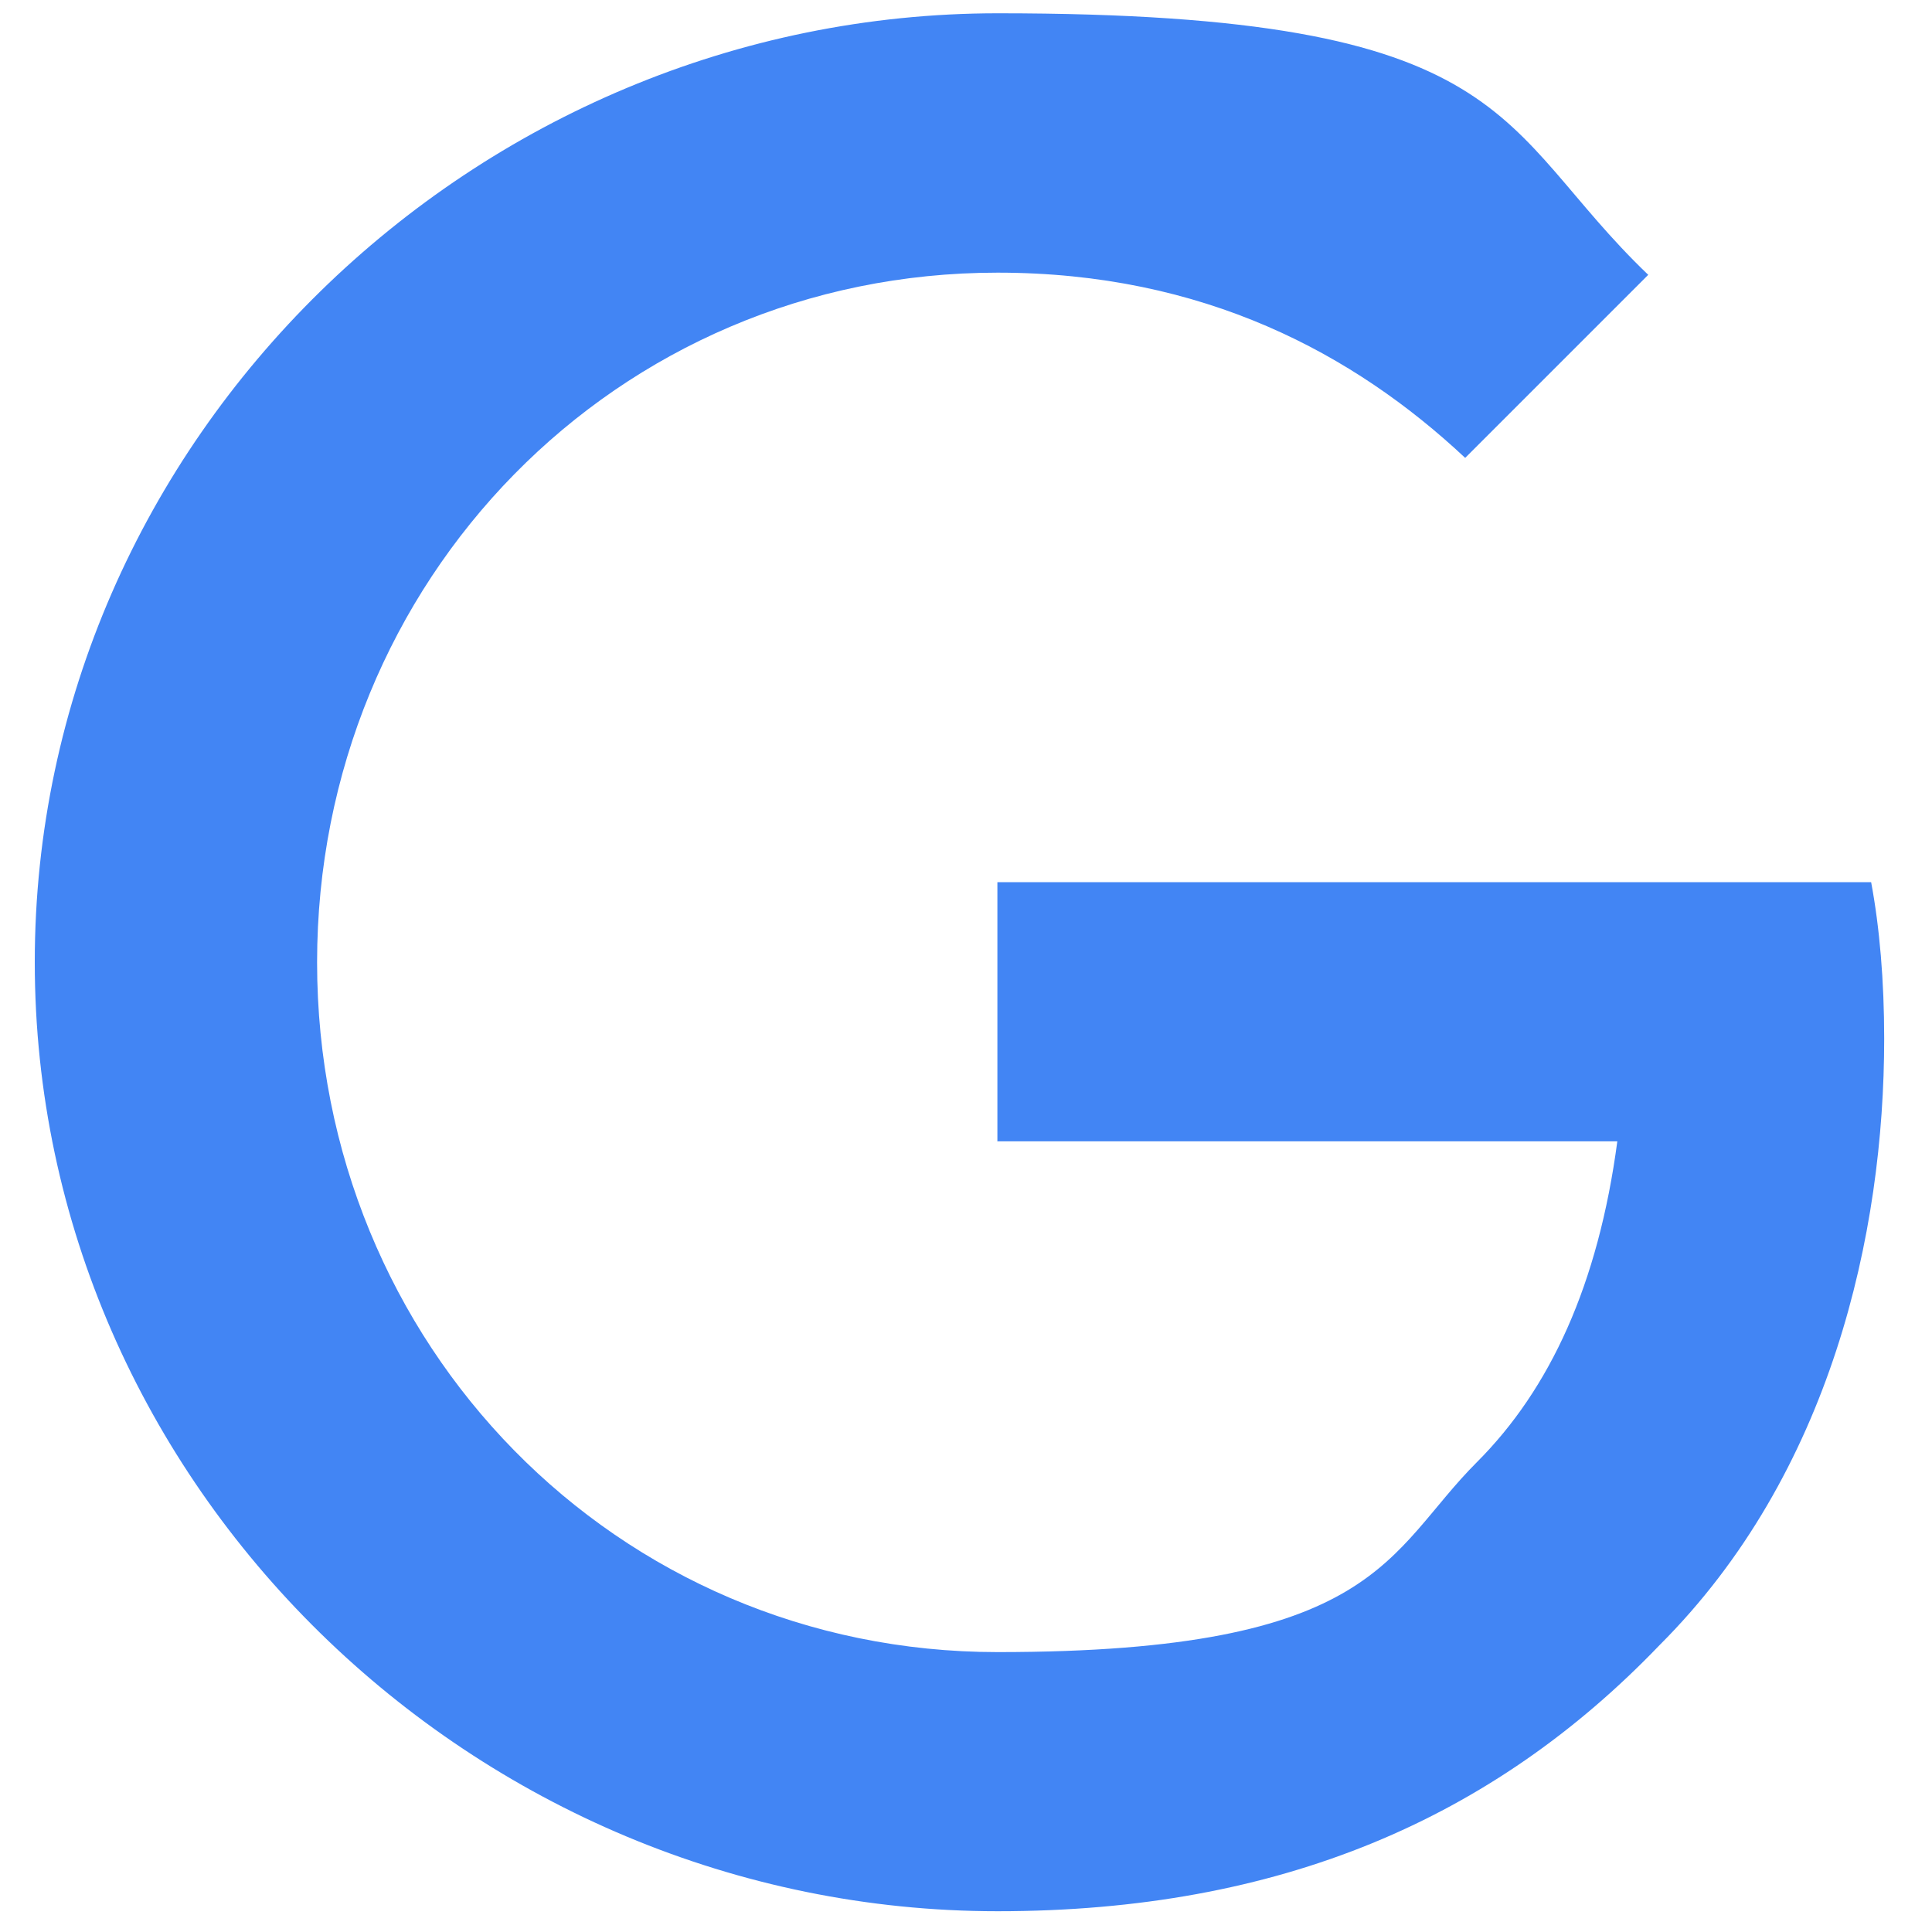 <?xml version="1.0" encoding="UTF-8"?>
<svg xmlns="http://www.w3.org/2000/svg" version="1.1" viewBox="0 0 800 800">
  <defs>
    <style>
      .cls-1 {
        fill: #4285f4;
      }
    </style>
  </defs>
  <!-- Generator: Adobe Illustrator 28.6.0, SVG Export Plug-In . SVG Version: 1.2.0 Build 709)  -->
  <g>
    <g id="Calque_1">
      <path class="cls-1" d="M413,472.7v-107.4h361.8c3.5,18.7,5.4,40.8,5.4,64.8,0,80.6-22,180.2-93,251.1-69,71.9-157.2,110.2-274.1,110.2-216.6,0-398.7-176.4-398.7-393S196.6,5.5,413.2,5.5s205.2,47,269.3,108.3l-75.8,75.8c-46-43.1-108.3-76.7-193.6-76.7-158.1,0-281.8,127.5-281.8,285.6s123.7,285.6,281.8,285.6,161-41.2,198.4-78.6c30.4-30.4,50.3-73.7,58.2-132.9h-256.6Z"/>
    </g>
  </g>
</svg>